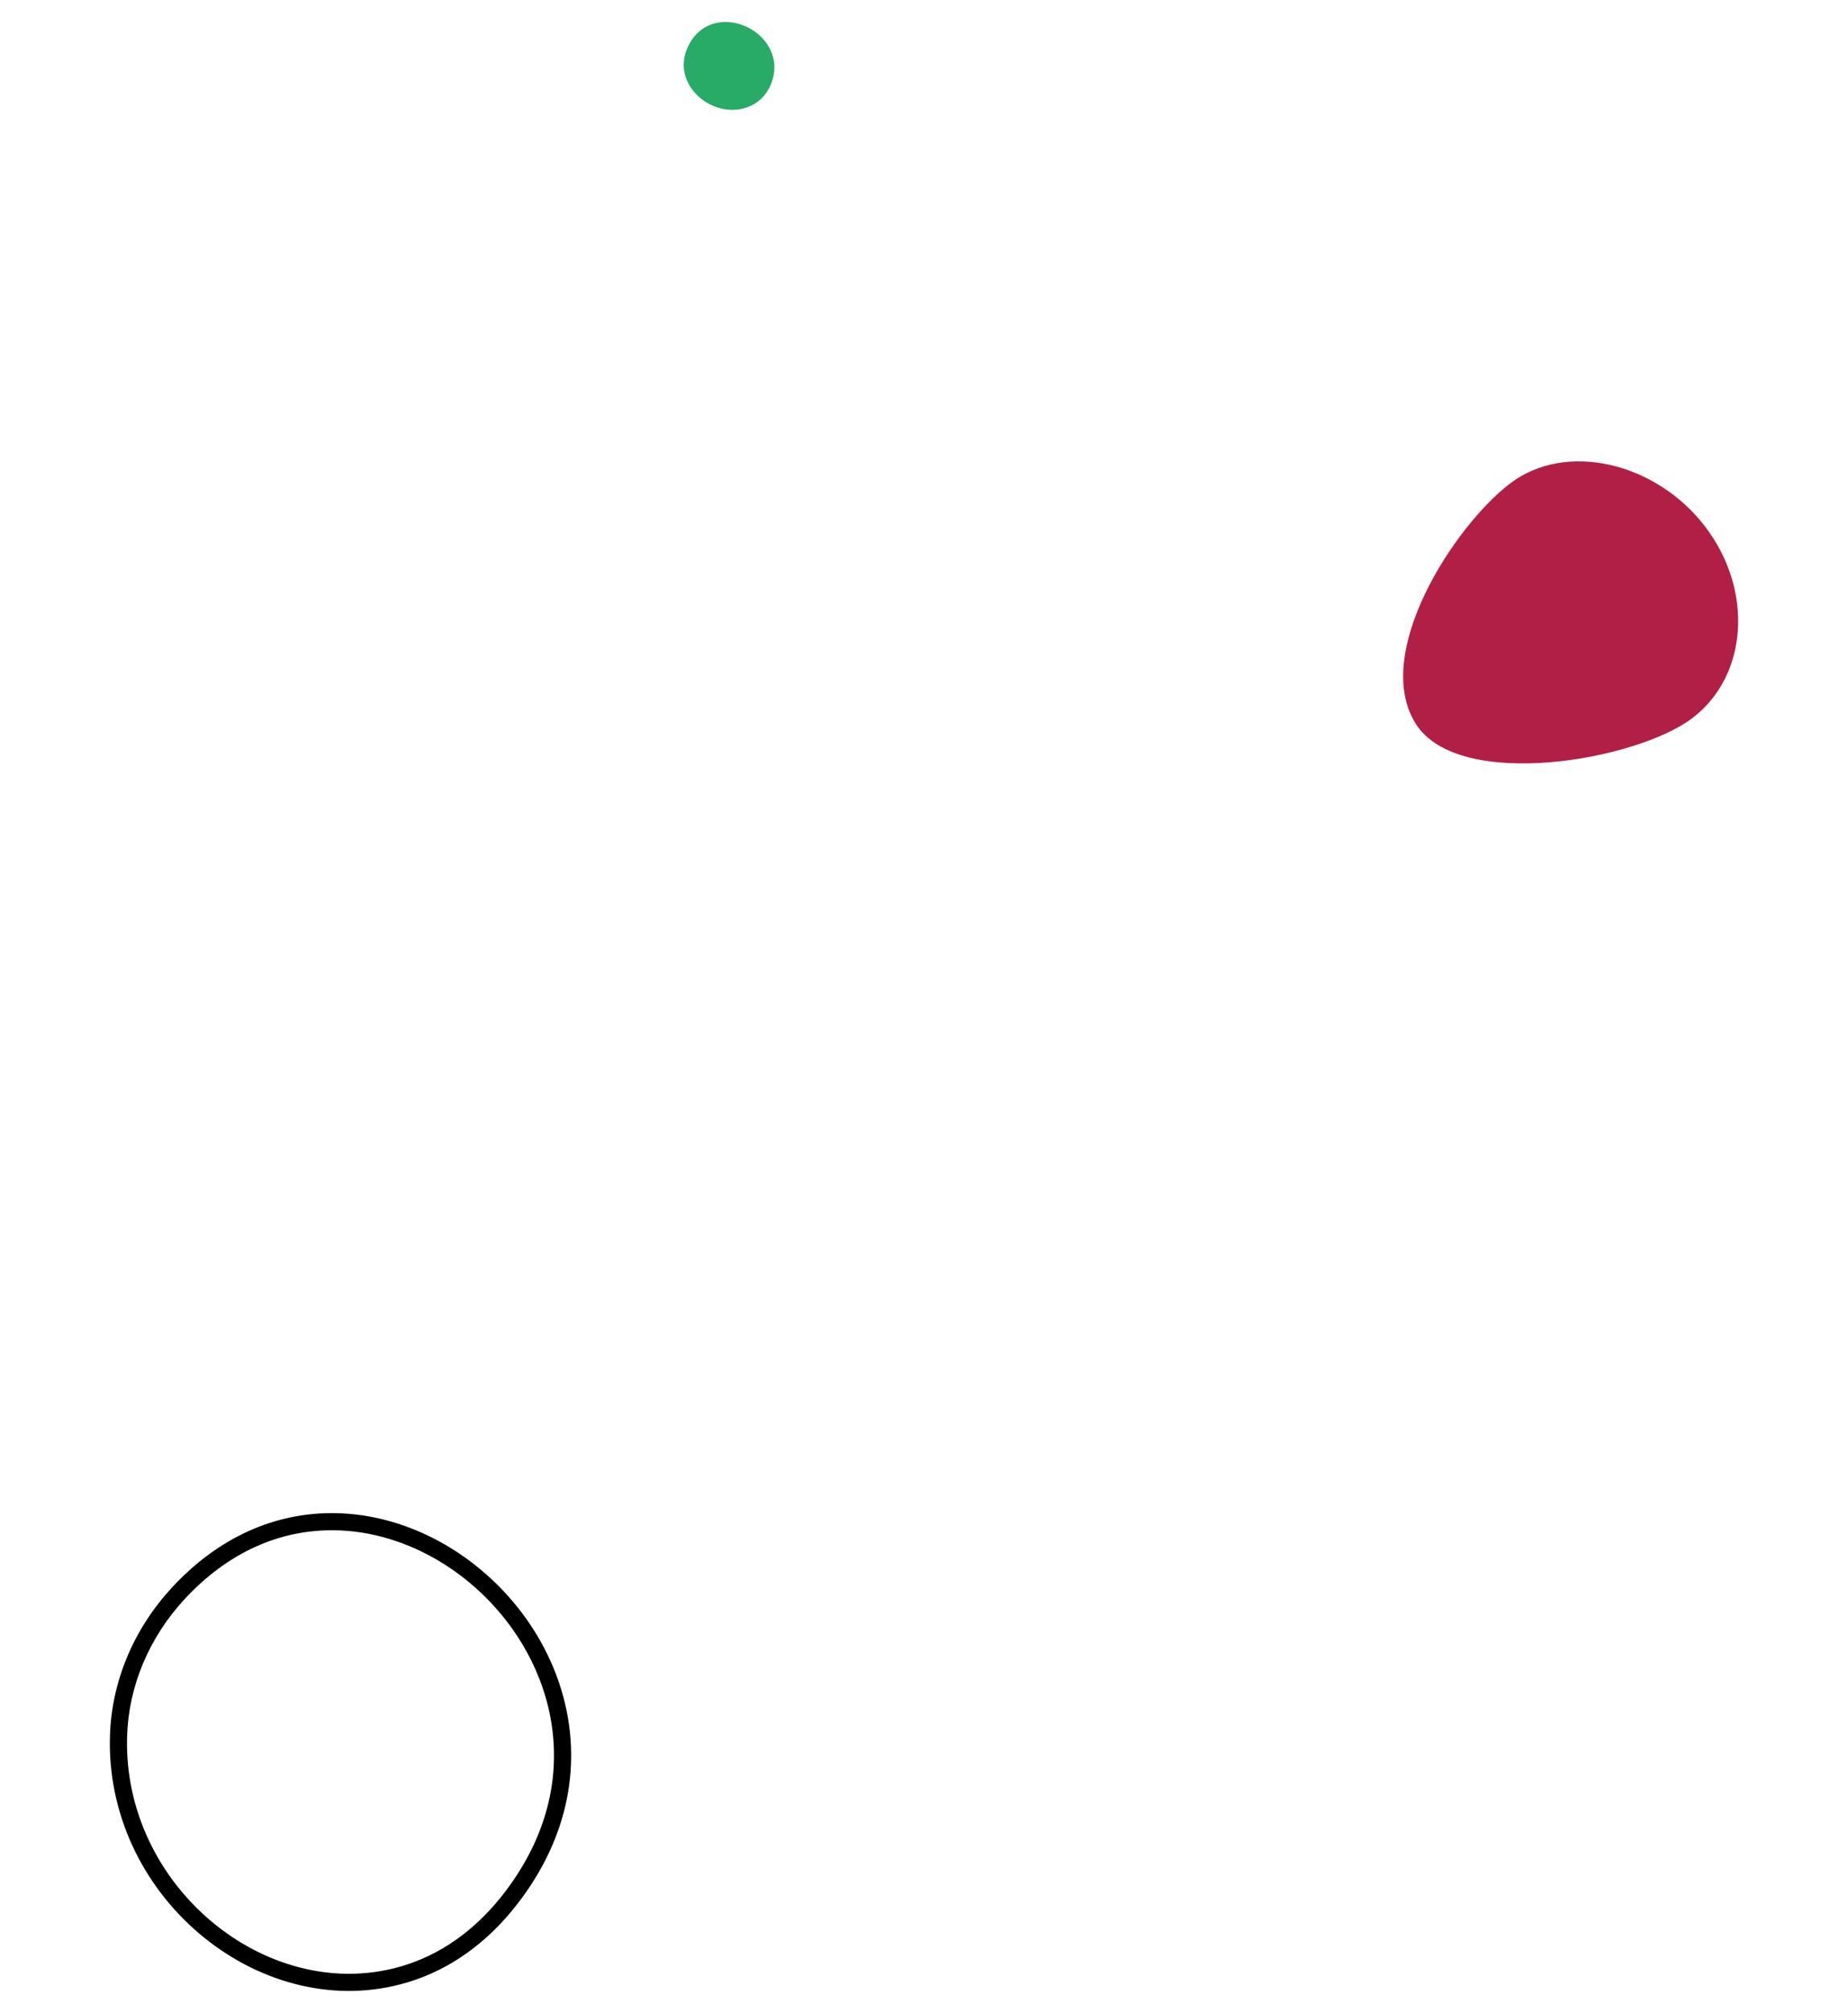 <?xml version="1.0" encoding="UTF-8"?>
<svg width="673px" height="733px" viewBox="0 0 673 733" version="1.1" xmlns="http://www.w3.org/2000/svg" xmlns:xlink="http://www.w3.org/1999/xlink">
    <title>TheWell-IntroSection-PortraitOfGirl-3of3</title>
    <g id="TheWell-IntroSection-PortraitOfGirl-3of3" stroke="none" stroke-width="1" fill="none" fill-rule="evenodd">
        <polygon id="Overall-image-dimensions" points="0 -2.59078783e-14 673 -2.59078783e-14 673 733 0 733"></polygon>
        <g id="Group-of-shapes-2" transform="translate(40, 8)">
            <path d="M82.296,543.014 C102.291,543.392 122.151,551.786 137.949,566.083 C153.787,580.418 164.383,599.631 167.224,620.092 C170.343,642.556 164.082,665.308 148.047,685.794 C137.141,699.723 123.839,709.081 109.059,713.669 L108.332,713.889 C56.289,729.483 -0.64,684.33 0.005,625.807 L0.043,624.03 C0.645,604.27 8.696,585.234 22.474,570.26 C39.584,551.684 60.404,542.6 82.296,543.014 Z M27.074,574.485 C14.293,588.374 6.844,605.987 6.288,624.221 C4.601,678.861 57.058,721.556 105.084,708.33 L106.538,707.912 C120.121,703.852 132.409,695.392 142.608,682.603 L143.125,681.949 C158.124,662.786 163.92,641.727 161.035,620.95 C158.401,601.979 148.532,584.084 133.753,570.708 C119.04,557.392 100.61,549.603 82.178,549.254 C62.092,548.874 42.983,557.212 27.074,574.485 Z" id="Outlined-black-circle" fill="#000000" fill-rule="nonzero"></path>
            <path d="M240.869,22.391 C239.536,25.888 237.035,28.783 233.686,30.404 C223.521,35.328 210.97,28.201 209.209,18.031 C208.713,15.165 209.073,12.06 210.583,8.913 C219.491,-9.652 247.992,3.697 240.869,22.391 Z" fill="#27AB66"></path>
            <path d="M580.798,183.536 C598.682,206.7 596.672,238.028 576.312,253.505 C555.95,268.985 491.133,280.28 475.561,255.526 C459.455,229.92 489.611,183.51 509.973,168.032 C530.335,152.554 562.913,160.372 580.798,183.536 Z" fill="#B21F46"></path>
        </g>
    </g>
</svg>